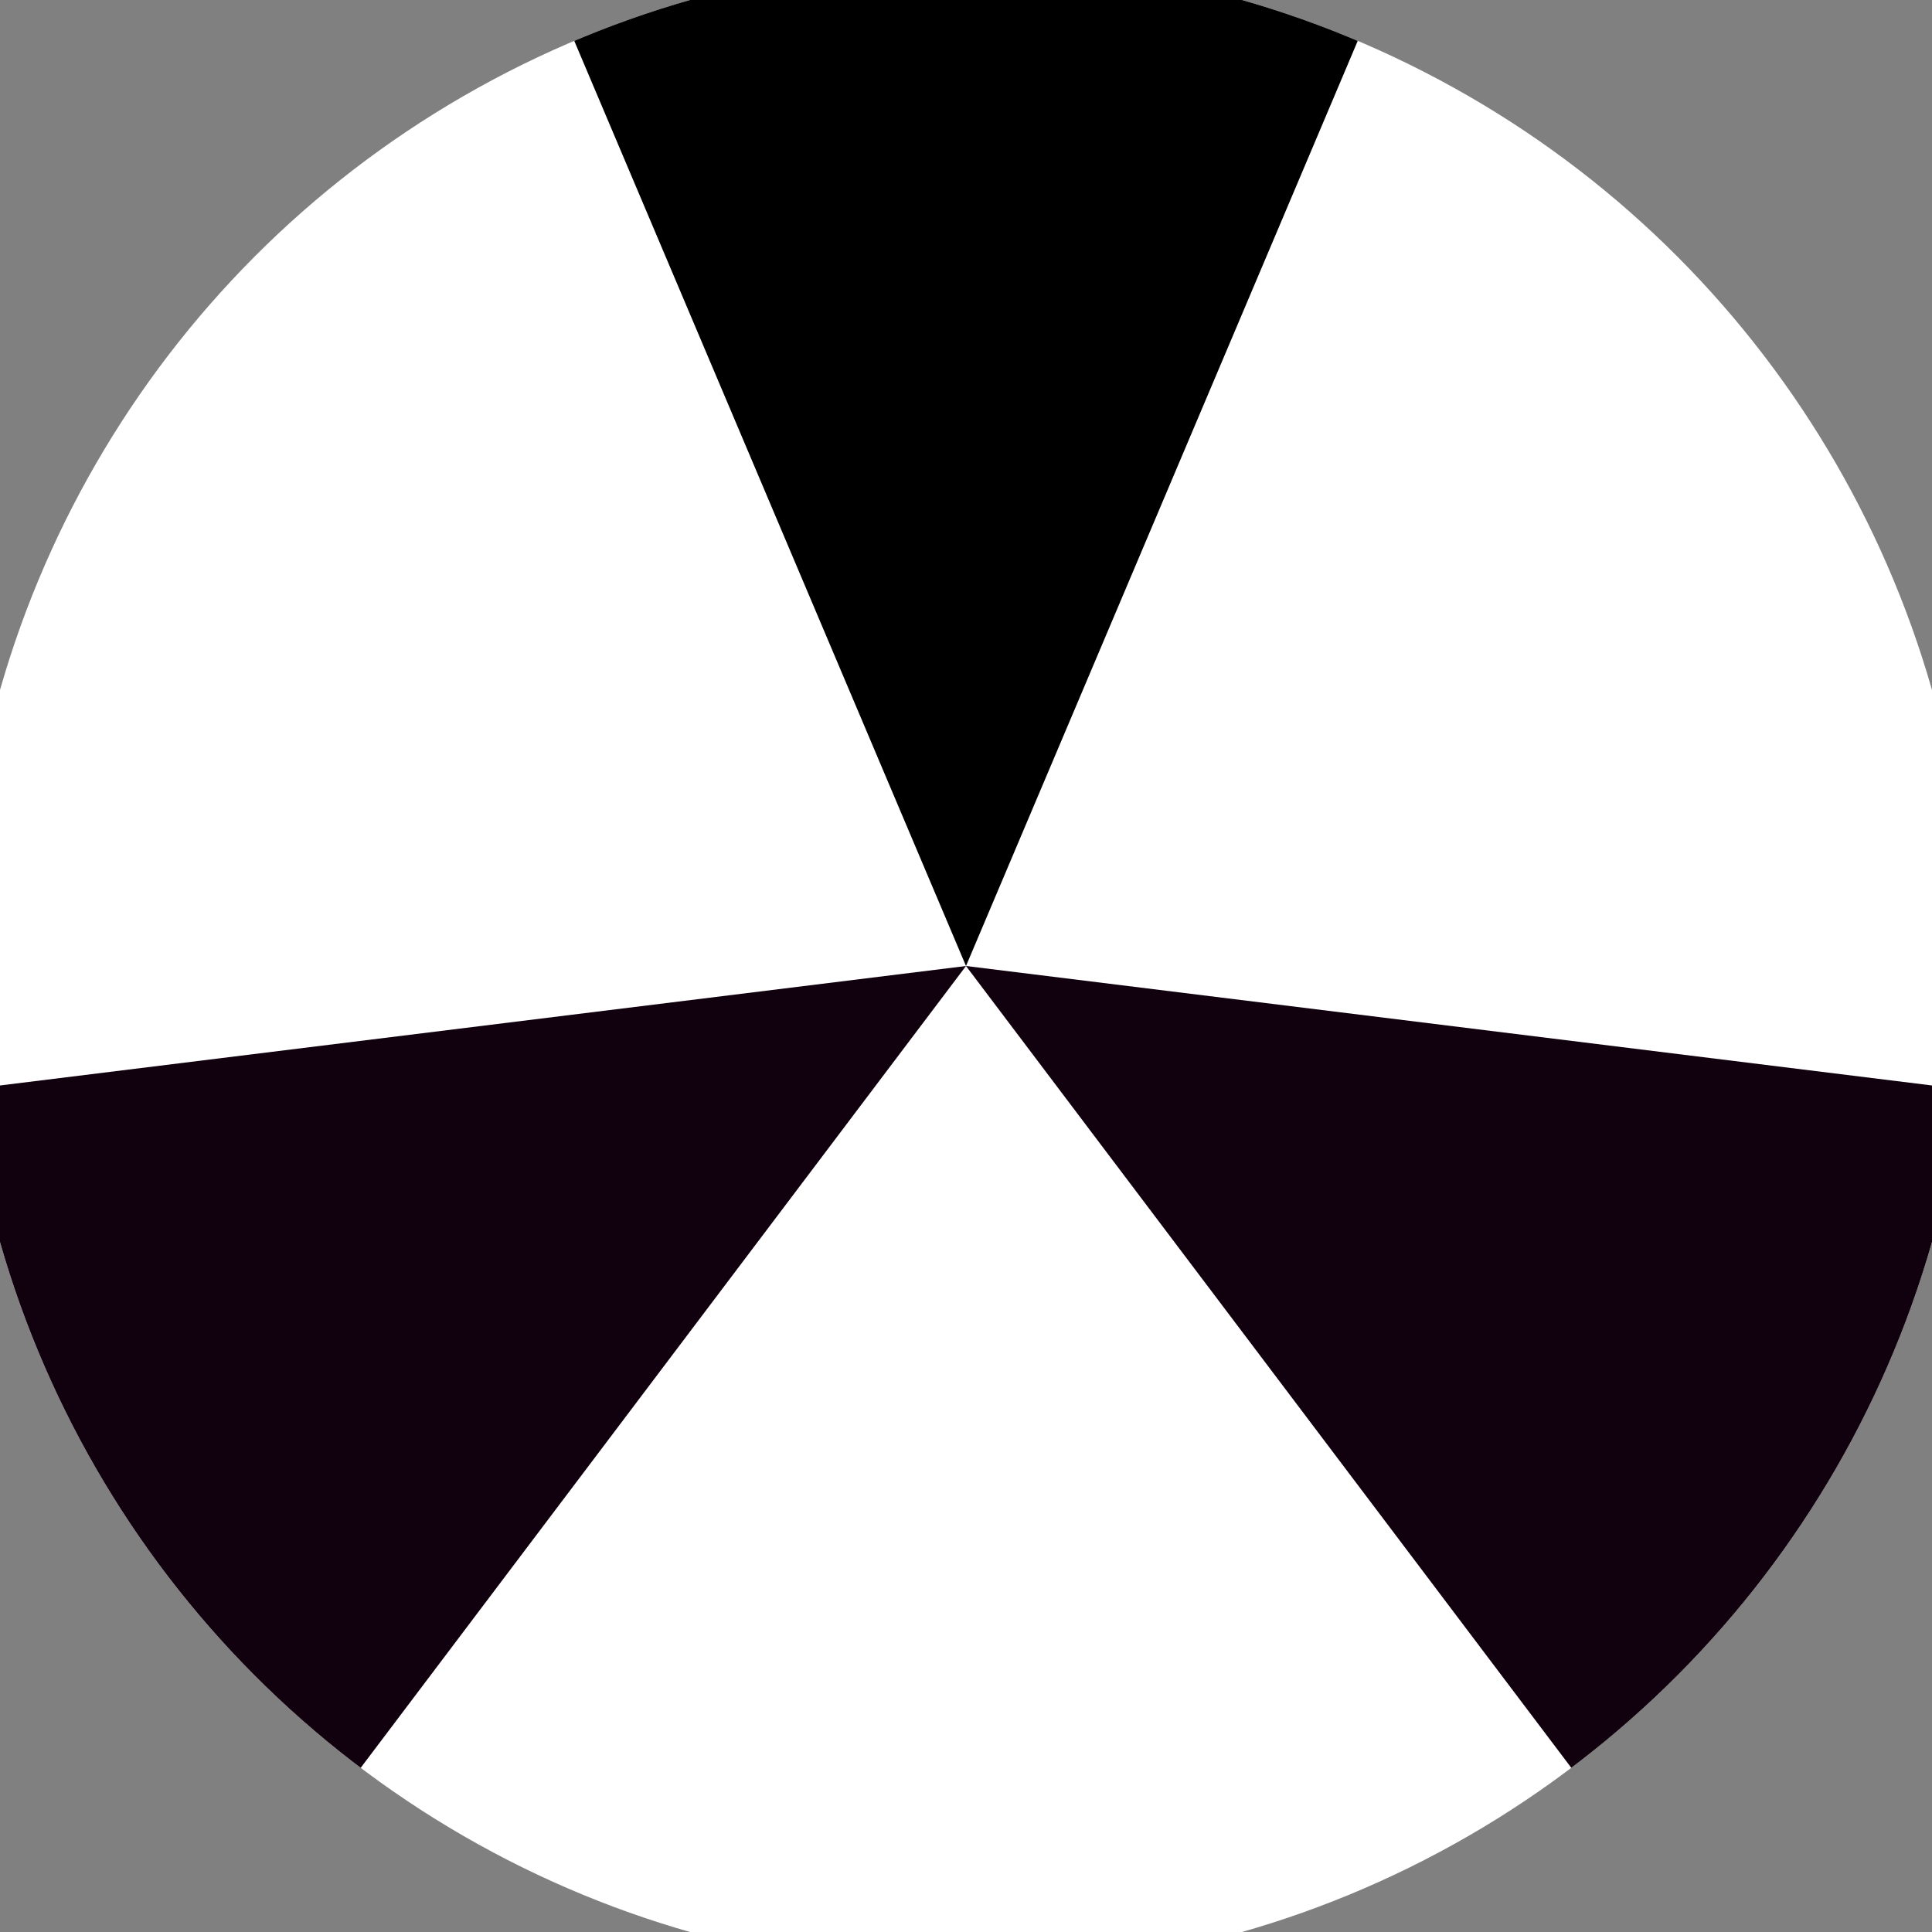 <svg xmlns="http://www.w3.org/2000/svg" width="128" height="128" viewBox="0 0 100 100" shape-rendering="geometricPrecision">
                            <rect x="0" y="0" width="100" height="100" fill="#808080" stroke="none"/>
                            <defs>
                                <clipPath id="clip">
                                    <circle cx="50" cy="50" r="52" />
                                    <!--<rect x="0" y="0" width="100" height="100"/>-->
                                </clipPath>
                            </defs>
                            <g transform="rotate(0 50 50)">
                            <rect x="0" y="0" width="100" height="100" fill="#ffffff" clip-path="url(#clip)"/><path d="M 50 50 L 11.007 -42.085 L 88.993 -42.085 Z" fill="#000000" clip-path="url(#clip)"/><path d="M 50 50 L -10.251 129.811 L -49.244 62.274 Z
                          M 50 50 L 149.244 62.274 L 110.251 129.811" fill="#11000e" clip-path="url(#clip)"/></g></svg>